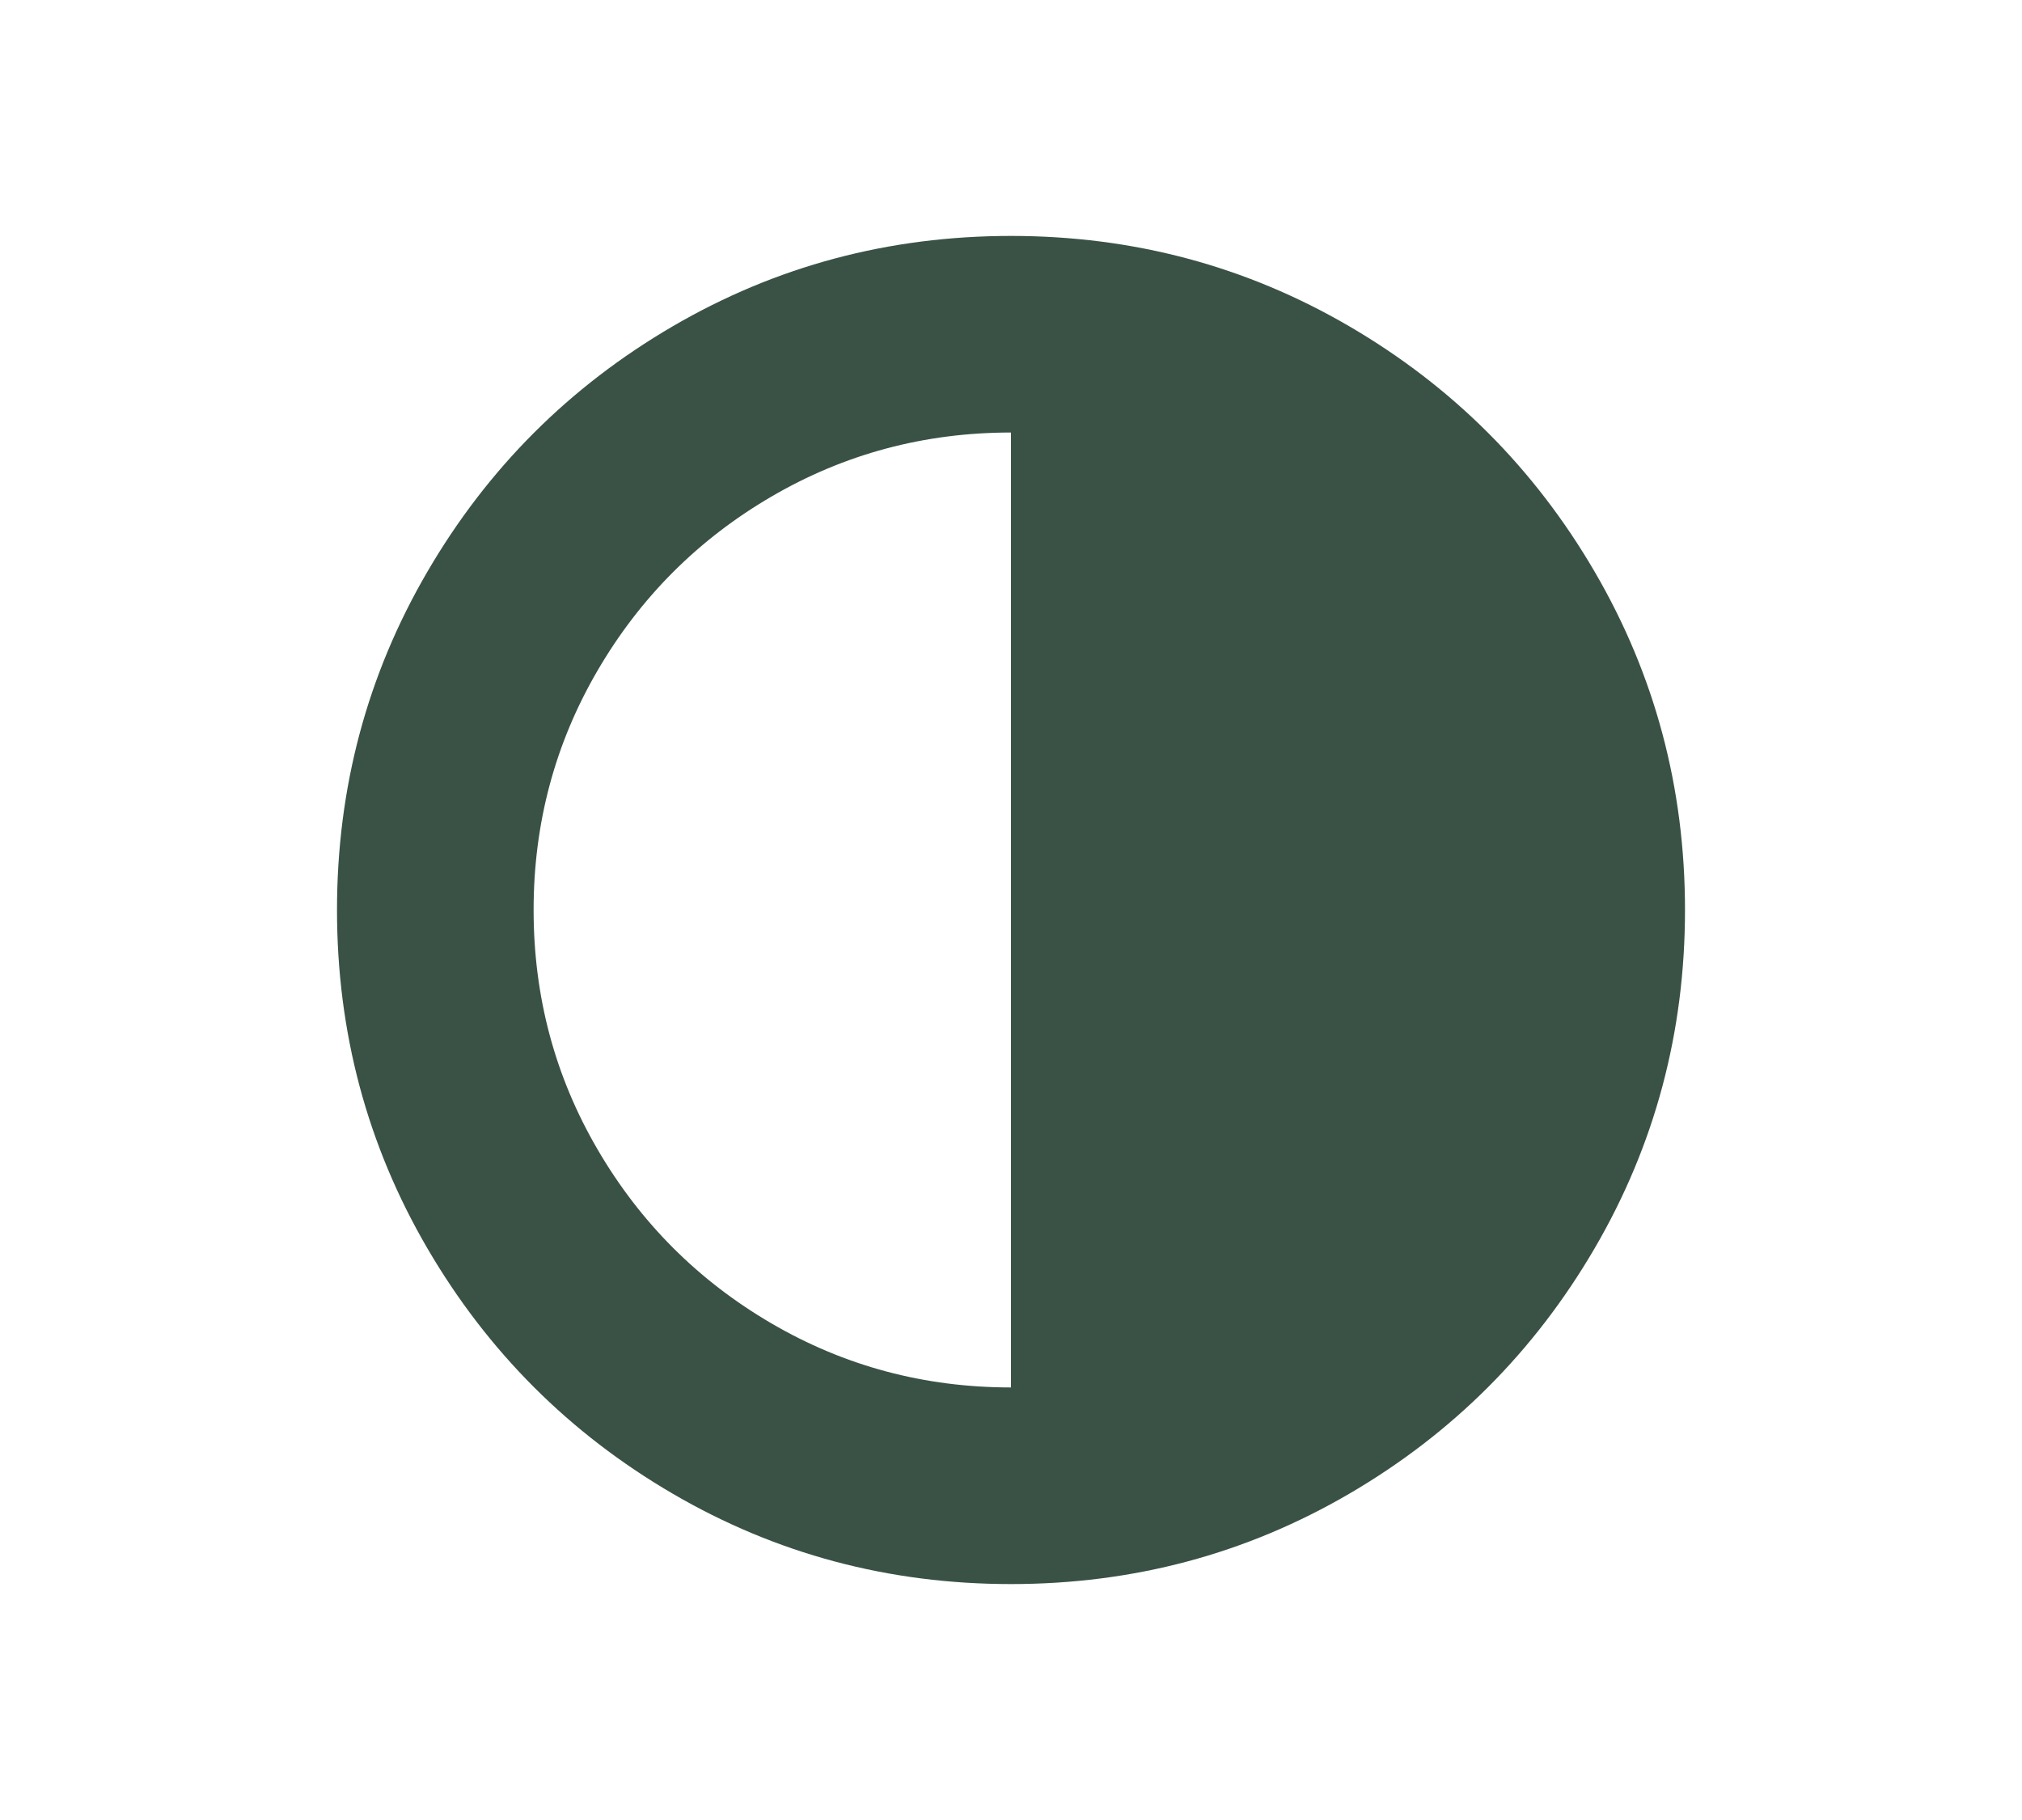 <?xml version="1.0" encoding="UTF-8"?>
<svg width="60px" height="54px" viewBox="0 0 60 54" version="1.1" xmlns="http://www.w3.org/2000/svg" xmlns:xlink="http://www.w3.org/1999/xlink">
    <!-- Generator: Sketch 55 (78076) - https://sketchapp.com -->
    <title>alto contraste</title>
    <desc>Created with Sketch.</desc>
    <g id="alto-contraste" stroke="none" stroke-width="1" fill="none" fill-rule="evenodd">
        <g id="adjust-contrast" transform="translate(10, 7)" fill="#3A5246"
            fill-rule="nonzero">
            <path d="M37.318,9.961 C35.53,6.897 33.104,4.471 30.04,2.682 C26.975,0.894 23.63,0 20.001,0 C16.372,0 13.026,0.894 9.961,2.682 C6.897,4.47 4.471,6.896 2.683,9.961 C0.894,13.025 0,16.372 0,20 C0,23.628 0.894,26.974 2.682,30.039 C4.471,33.103 6.897,35.529 9.961,37.318 C13.026,39.106 16.372,40 20,40 C23.629,40 26.975,39.106 30.04,37.318 C33.103,35.53 35.529,33.103 37.318,30.039 C39.106,26.975 40,23.628 40,20 C40,16.371 39.106,13.025 37.318,9.961 Z M20,34.166 C17.431,34.166 15.061,33.533 12.891,32.265 C10.721,30.998 9.002,29.279 7.735,27.109 C6.467,24.939 5.834,22.569 5.834,20 C5.834,17.43 6.468,15.06 7.735,12.89 C9.002,10.72 10.721,9.001 12.891,7.734 C15.061,6.467 17.431,5.833 20,5.833 L20,34.166 L20,34.166 Z" id="Shape"></path>
        </g>
    </g>
</svg>